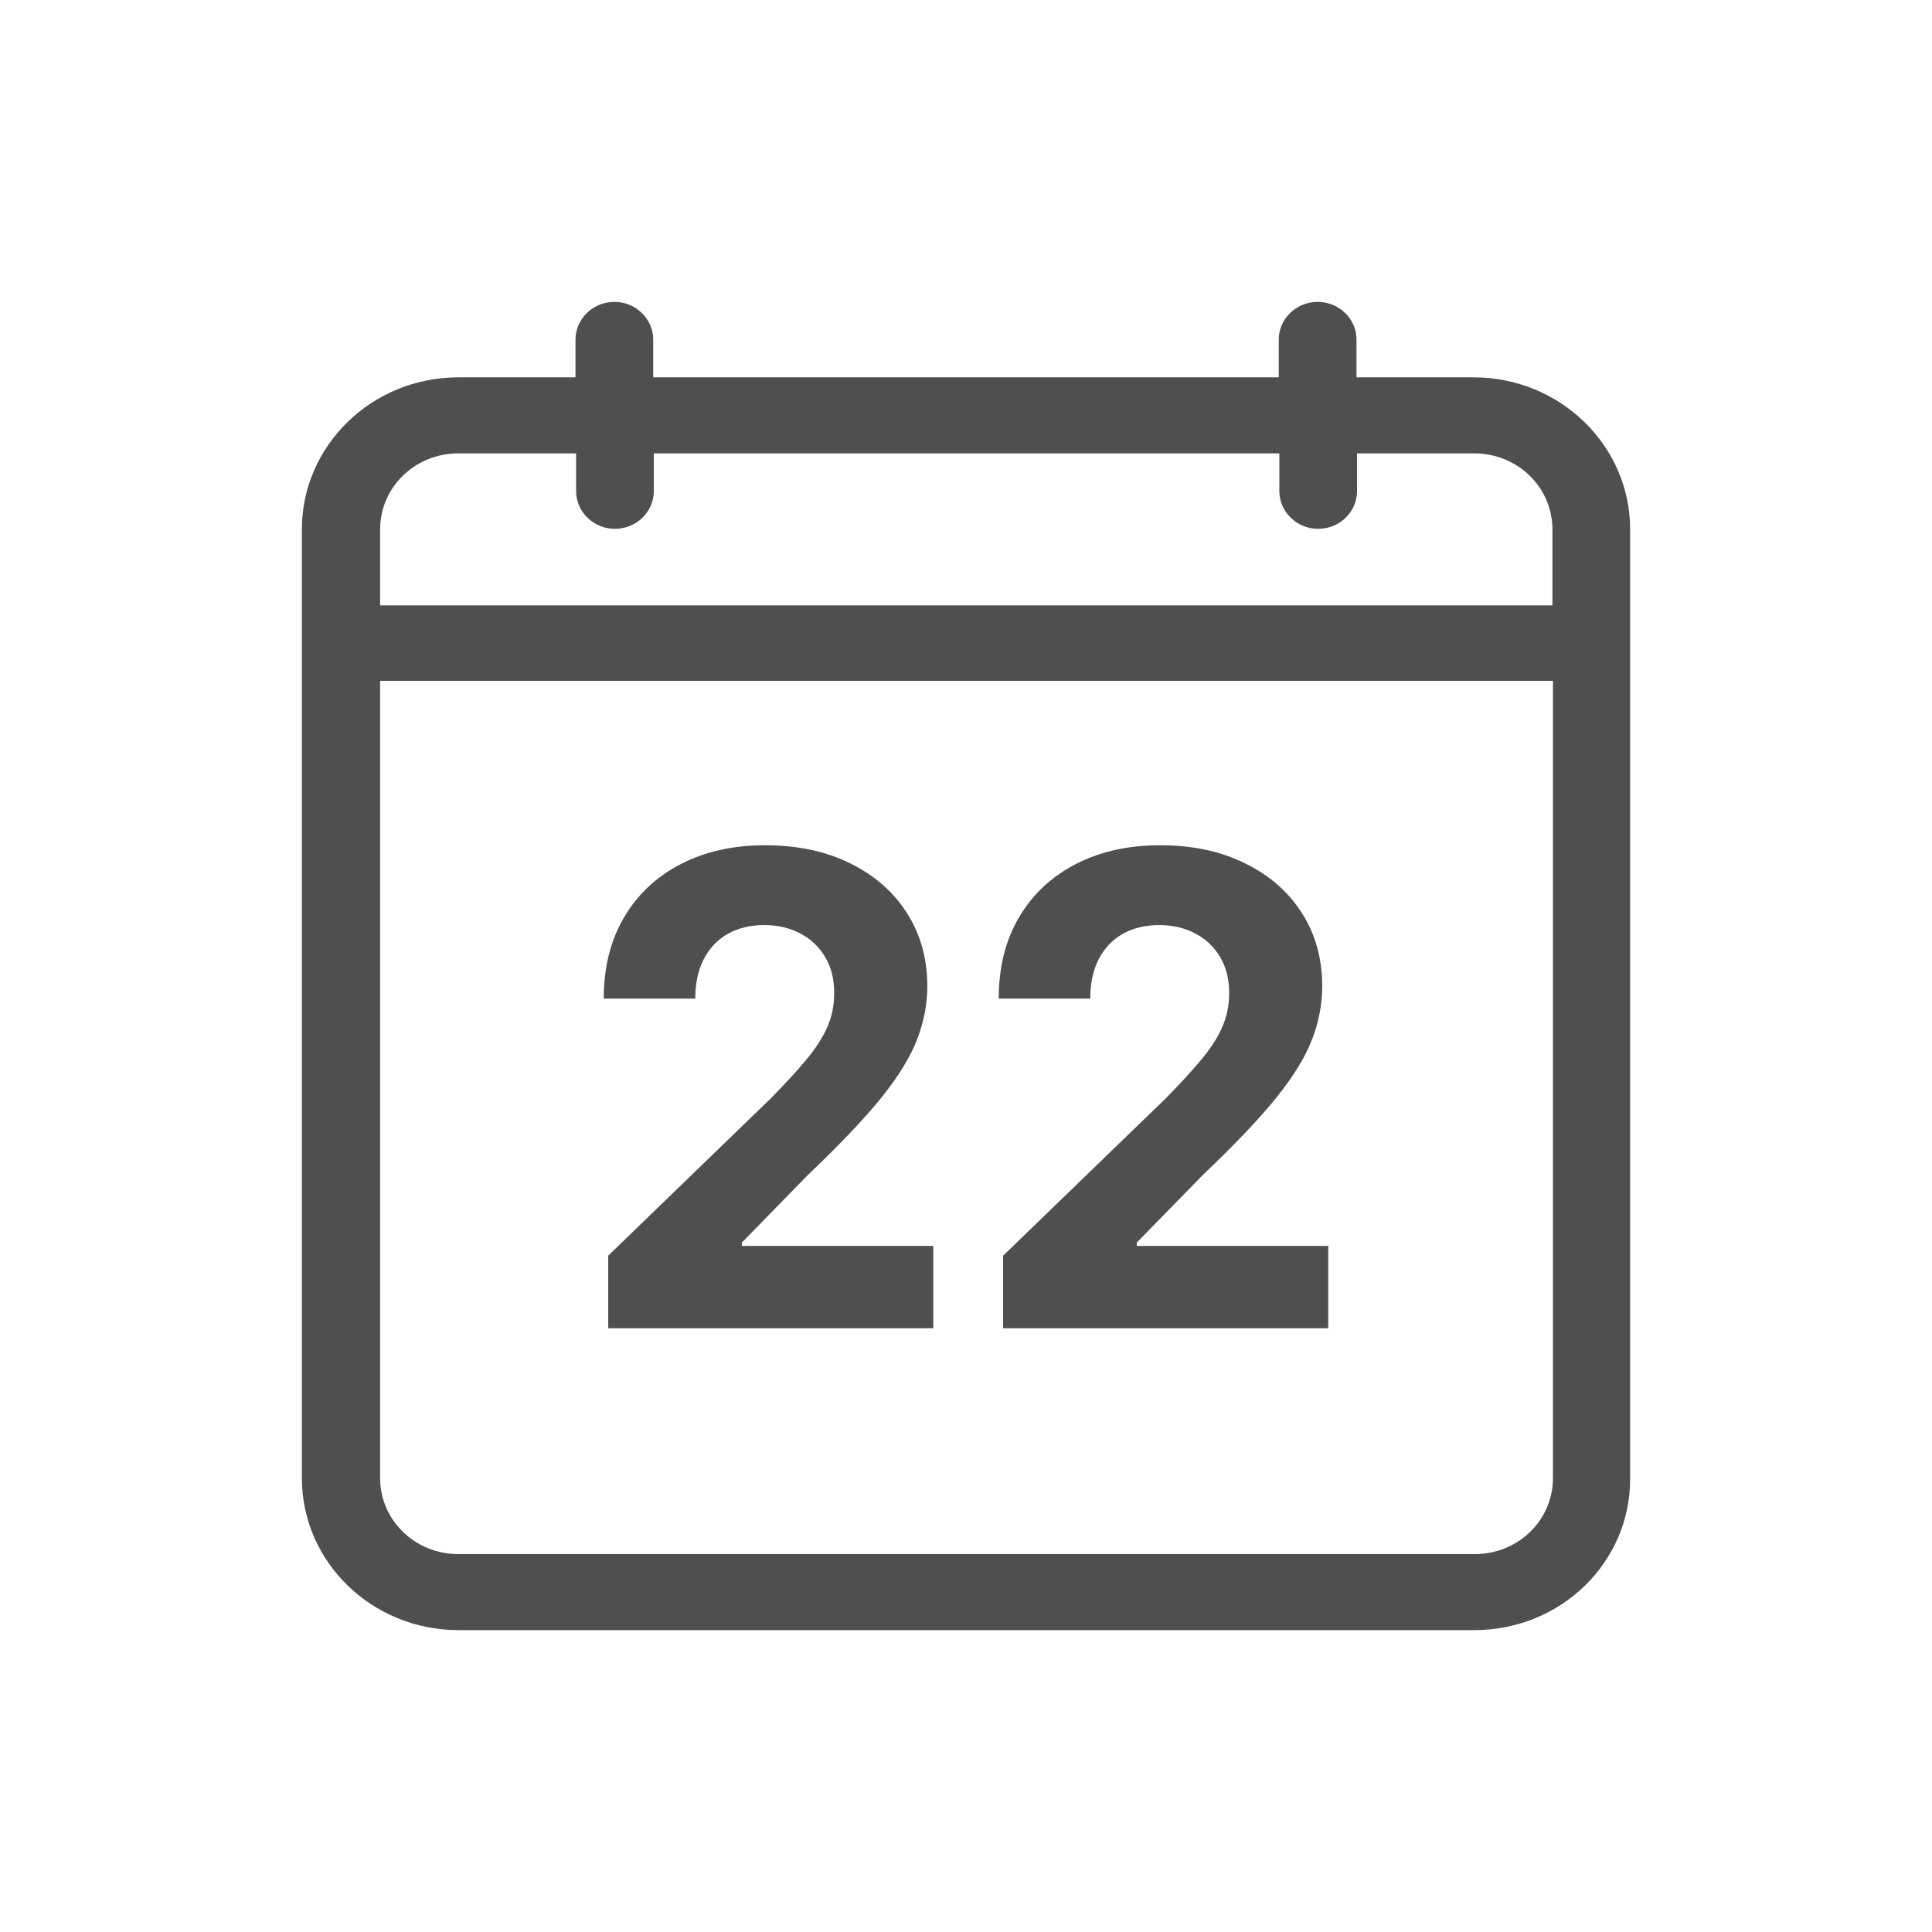 <?xml version="1.0" encoding="UTF-8"?> <svg xmlns="http://www.w3.org/2000/svg" width="32" height="32" viewBox="0 0 32 32" fill="none"> <path d="M24.417 27H7.593C6.166 27 5 25.877 5 24.482V8.768C5 7.382 6.156 6.25 7.593 6.25H9.532V5.625C9.532 5.281 9.822 5 10.176 5C10.53 5 10.819 5.281 10.819 5.625V6.25H21.18V5.625C21.18 5.281 21.47 5 21.824 5C22.178 5 22.468 5.281 22.468 5.625V6.25H24.407C25.834 6.25 27 7.373 27 8.768V24.482C27.009 25.877 25.853 27 24.417 27ZM25.713 8.768C25.713 8.07 25.135 7.509 24.417 7.509H22.477V8.134C22.477 8.478 22.188 8.759 21.833 8.759C21.479 8.759 21.19 8.478 21.19 8.134V7.509H10.829V8.134C10.829 8.478 10.54 8.759 10.185 8.759C9.831 8.759 9.542 8.478 9.542 8.134V7.509H7.593C6.875 7.509 6.296 8.07 6.296 8.768V10.027H25.713V8.768ZM6.296 11.277V24.482C6.296 25.18 6.875 25.741 7.593 25.741H24.426C25.144 25.741 25.722 25.18 25.722 24.482V11.277H6.296Z" fill="#4F4F4F"></path> <path d="M10.074 22V20.798L12.762 18.197C12.991 17.965 13.183 17.757 13.338 17.572C13.495 17.387 13.614 17.206 13.695 17.029C13.777 16.849 13.817 16.655 13.817 16.447C13.817 16.216 13.767 16.017 13.666 15.85C13.565 15.68 13.427 15.55 13.253 15.46C13.078 15.368 12.88 15.322 12.659 15.322C12.428 15.322 12.226 15.371 12.054 15.468C11.882 15.566 11.749 15.706 11.656 15.888C11.562 16.071 11.516 16.288 11.516 16.54H10C10 16.023 10.112 15.575 10.336 15.195C10.559 14.814 10.873 14.52 11.276 14.312C11.679 14.104 12.144 14 12.67 14C13.211 14 13.682 14.1 14.083 14.301C14.486 14.498 14.799 14.773 15.023 15.125C15.247 15.477 15.359 15.88 15.359 16.335C15.359 16.633 15.302 16.927 15.189 17.218C15.078 17.508 14.88 17.83 14.595 18.185C14.31 18.537 13.908 18.959 13.389 19.453L12.287 20.582V20.636H15.458V22H10.074Z" fill="#4F4F4F"></path> <path d="M16.615 22V20.798L19.304 18.197C19.533 17.965 19.724 17.757 19.879 17.572C20.037 17.387 20.156 17.206 20.237 17.029C20.318 16.849 20.359 16.655 20.359 16.447C20.359 16.216 20.308 16.017 20.208 15.85C20.107 15.68 19.969 15.55 19.794 15.46C19.62 15.368 19.422 15.322 19.201 15.322C18.97 15.322 18.768 15.371 18.596 15.468C18.424 15.566 18.291 15.706 18.198 15.888C18.104 16.071 18.058 16.288 18.058 16.54H16.542C16.542 16.023 16.654 15.575 16.877 15.195C17.101 14.814 17.415 14.52 17.818 14.312C18.221 14.104 18.686 14 19.212 14C19.753 14 20.224 14.1 20.624 14.301C21.028 14.498 21.341 14.773 21.565 15.125C21.789 15.477 21.9 15.88 21.9 16.335C21.9 16.633 21.844 16.927 21.731 17.218C21.62 17.508 21.422 17.83 21.137 18.185C20.852 18.537 20.45 18.959 19.931 19.453L18.828 20.582V20.636H22V22H16.615Z" fill="#4F4F4F"></path> </svg> 